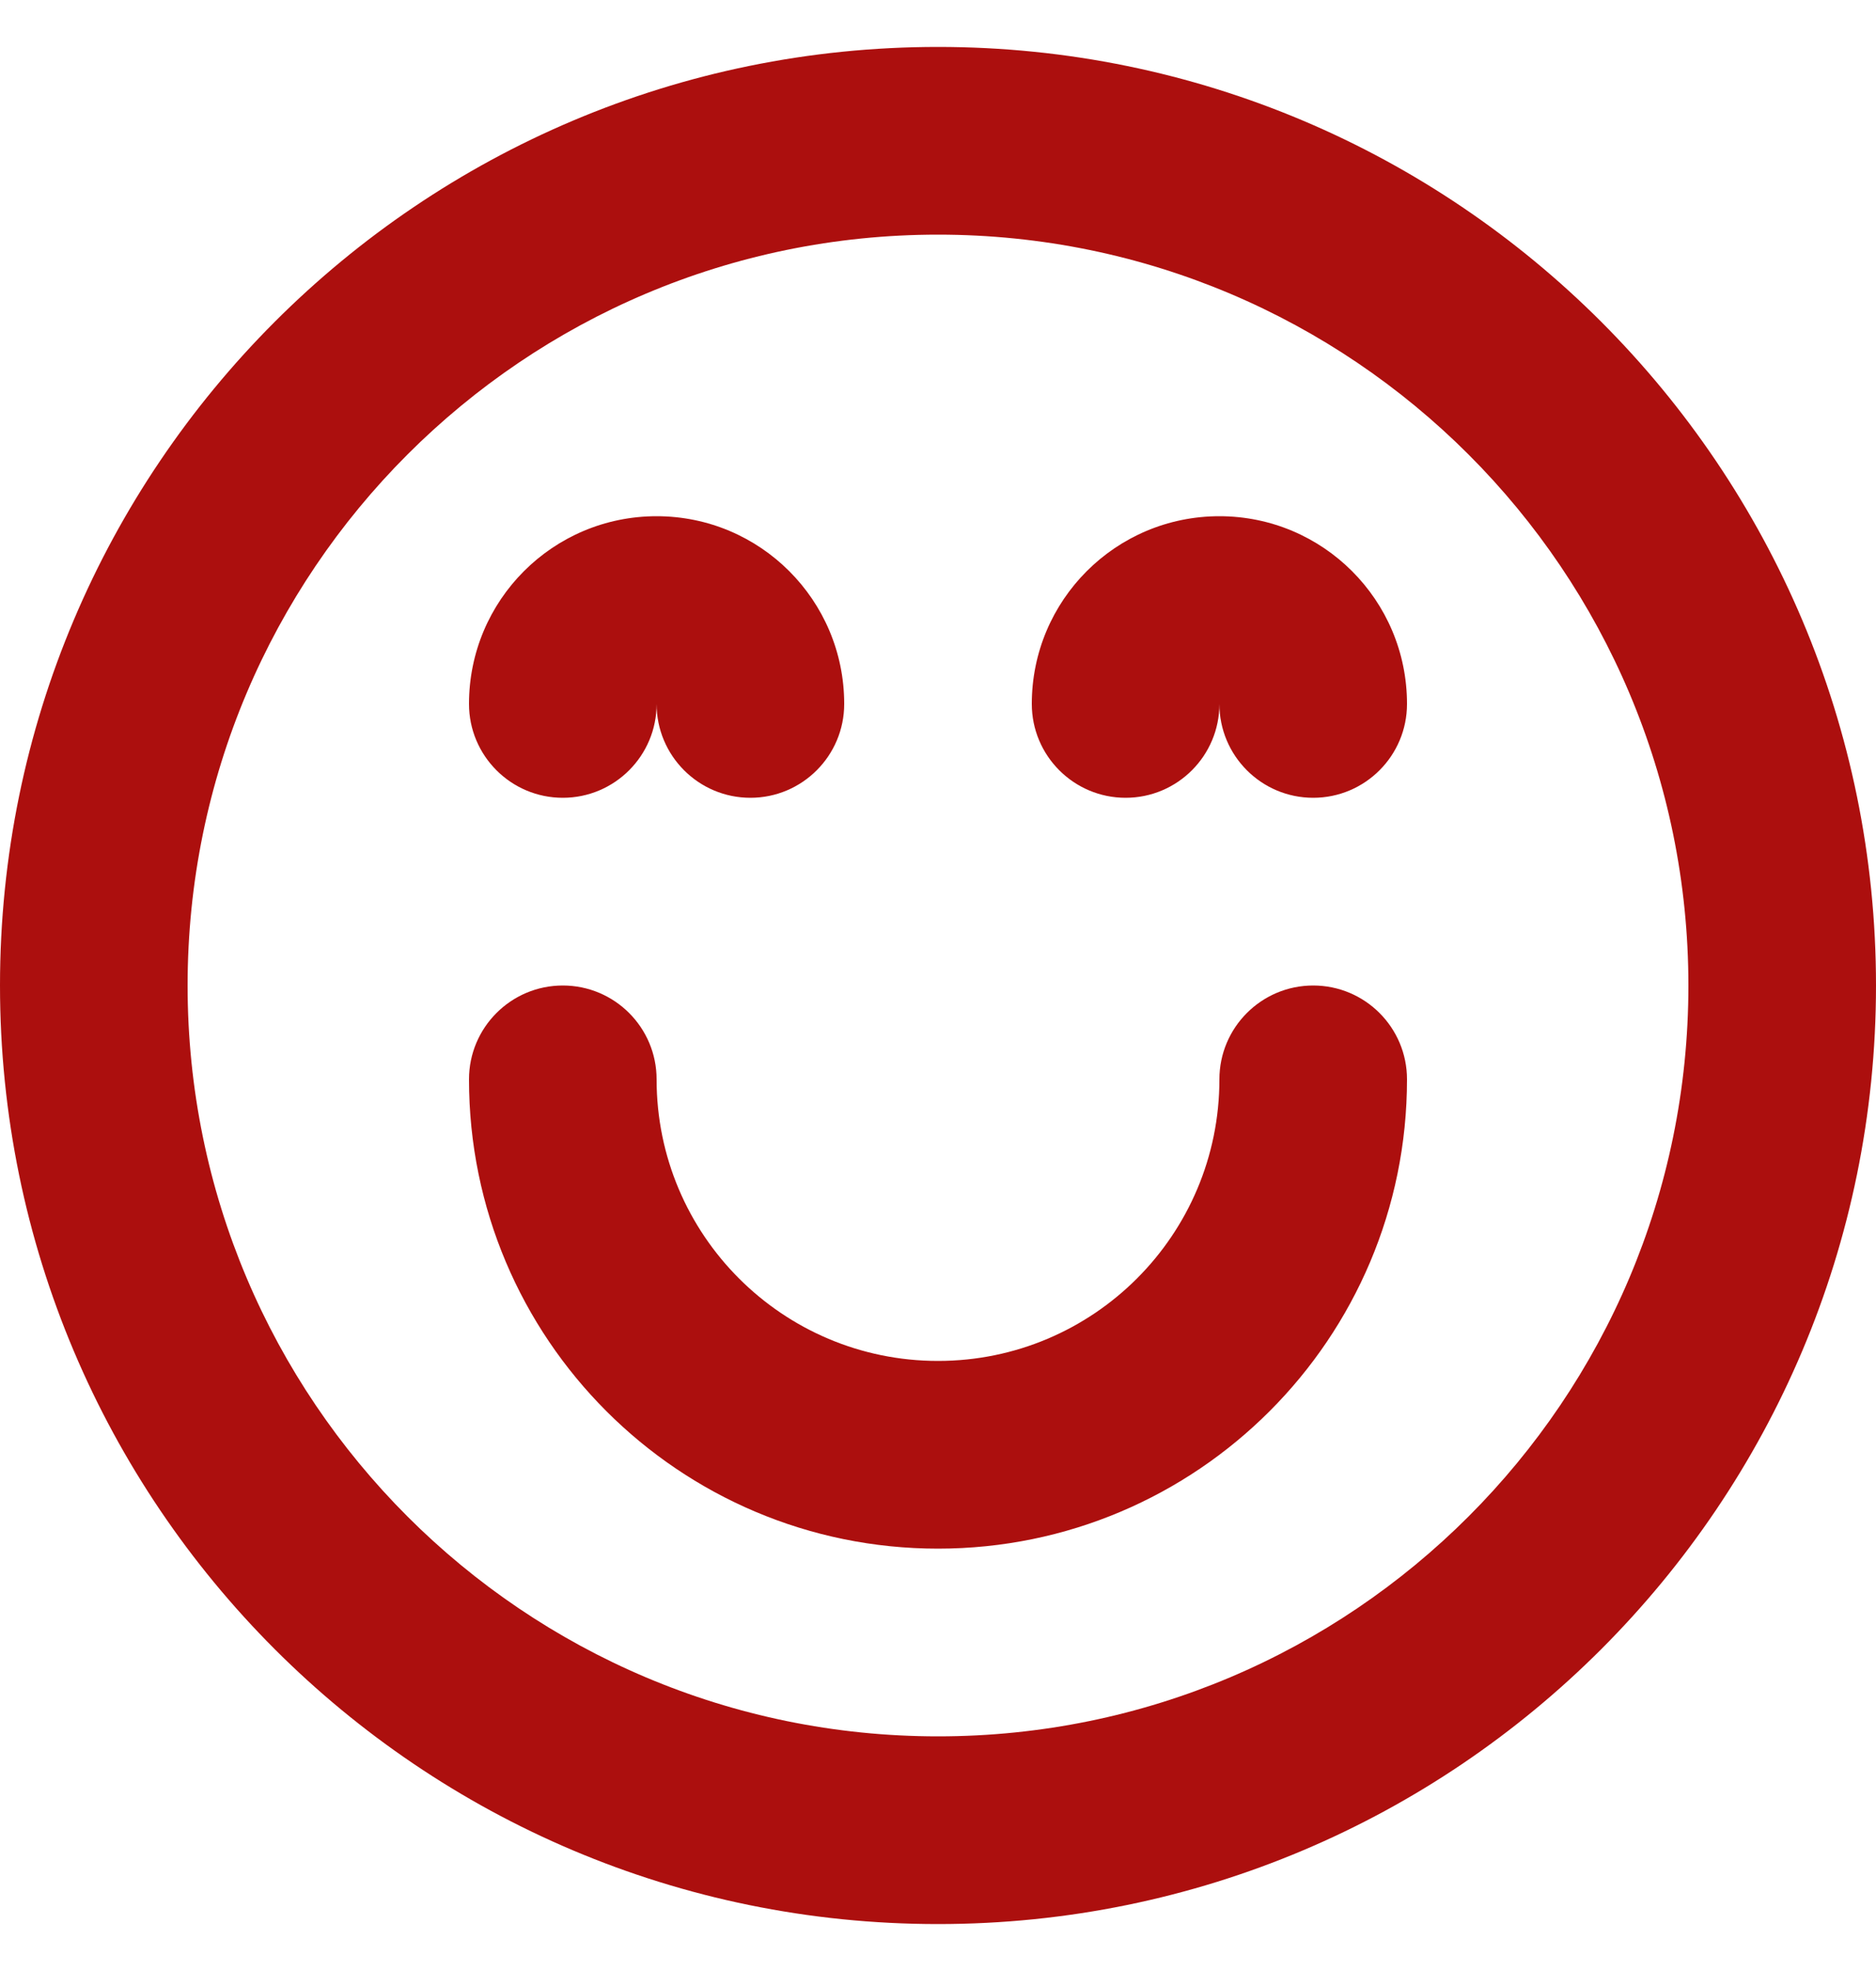 <svg xmlns="http://www.w3.org/2000/svg" width="20" height="21" viewBox="0 0 20 21" fill="none"><path fill-rule="evenodd" clip-rule="evenodd" d="M0 10.5C0 16.023 4.477 20.5 10 20.5C15.523 20.5 20 16.023 20 10.5C20 4.977 15.523 0.5 10 0.5C4.477 0.5 0 4.977 0 10.5ZM2 10.5C2 6.082 5.582 2.5 10 2.5C14.418 2.5 18 6.082 18 10.5C18 14.918 14.418 18.5 10 18.5C5.582 18.5 2 14.918 2 10.5ZM7 11.5C7 10.948 6.552 10.5 6 10.5C5.448 10.5 5 10.948 5 11.5C5 14.261 7.239 16.5 10 16.5C12.761 16.5 15 14.261 15 11.5C15 10.948 14.552 10.5 14 10.5C13.448 10.5 13 10.948 13 11.5C13 13.157 11.657 14.5 10 14.5C8.343 14.5 7 13.157 7 11.5ZM6 8.5C6.552 8.5 7 8.052 7 7.5C7 8.052 7.448 8.5 8 8.5C8.552 8.5 9 8.052 9 7.5C9 6.395 8.105 5.5 7 5.5C5.895 5.5 5 6.395 5 7.5C5 8.052 5.448 8.5 6 8.5ZM13 7.5C13 8.052 12.552 8.5 12 8.5C11.448 8.5 11 8.052 11 7.5C11 6.395 11.895 5.5 13 5.5C14.105 5.5 15 6.395 15 7.5C15 8.052 14.552 8.5 14 8.5C13.448 8.5 13 8.052 13 7.5Z" fill="#AC0F0E"></path></svg>